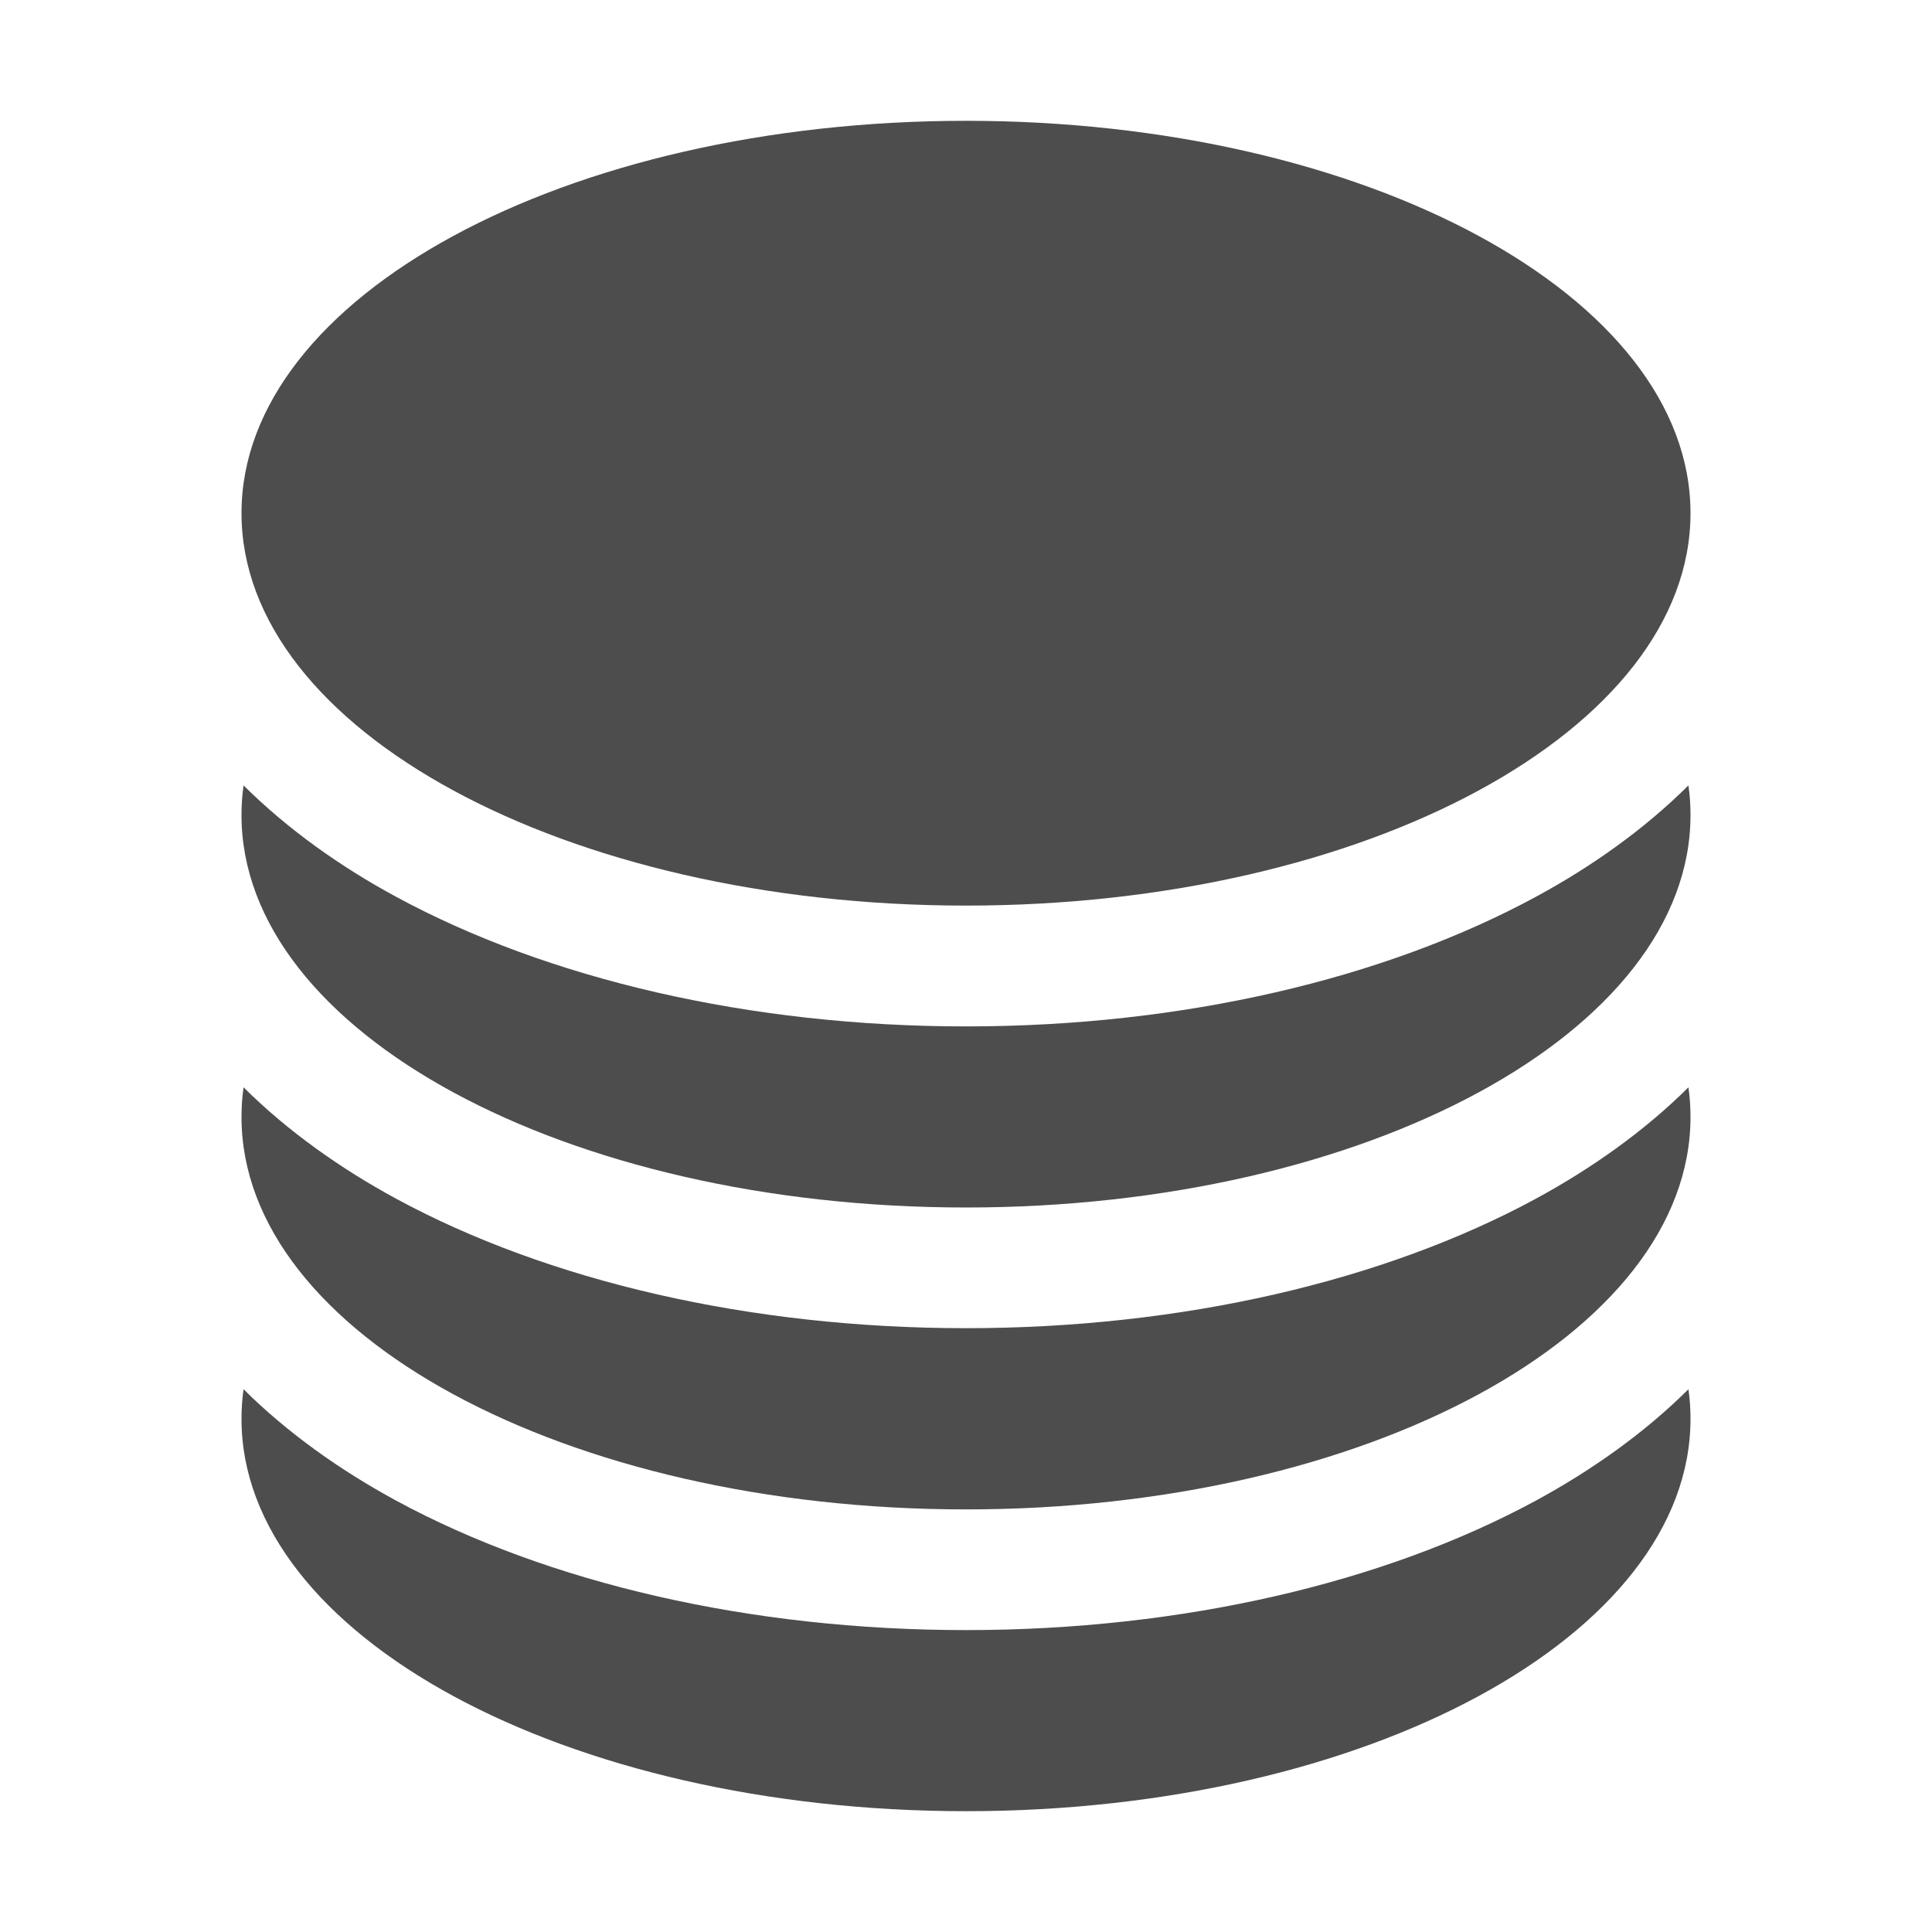 <svg width="15" height="15" viewBox="0 0 15 15" fill="none" xmlns="http://www.w3.org/2000/svg">
<path d="M13.125 3.984C13.125 5.667 10.607 7.031 7.5 7.031C4.393 7.031 1.875 5.667 1.875 3.984C1.875 2.302 4.393 0.938 7.5 0.938C10.607 0.938 13.125 2.302 13.125 3.984Z" fill="#4E4D4D"/>
<path d="M7.5 7.969C9.178 7.969 10.744 7.602 11.924 6.963C12.355 6.73 12.765 6.44 13.109 6.098C13.12 6.174 13.125 6.251 13.125 6.328C13.125 8.011 10.607 9.375 7.5 9.375C4.393 9.375 1.875 8.011 1.875 6.328C1.875 6.251 1.88 6.174 1.891 6.098C2.235 6.44 2.645 6.73 3.076 6.963C4.256 7.602 5.822 7.969 7.5 7.969Z" fill="#4E4D4D"/>
<path d="M7.5 10.312C9.178 10.312 10.744 9.946 11.924 9.307C12.355 9.073 12.765 8.784 13.109 8.442C13.12 8.518 13.125 8.594 13.125 8.672C13.125 10.355 10.607 11.719 7.5 11.719C4.393 11.719 1.875 10.355 1.875 8.672C1.875 8.594 1.88 8.518 1.891 8.442C2.235 8.784 2.645 9.073 3.076 9.307C4.256 9.946 5.822 10.312 7.5 10.312Z" fill="#4E4D4D"/>
<path d="M7.5 12.656C9.178 12.656 10.744 12.29 11.924 11.651C12.355 11.417 12.765 11.128 13.109 10.786C13.12 10.861 13.125 10.938 13.125 11.016C13.125 12.698 10.607 14.062 7.5 14.062C4.393 14.062 1.875 12.698 1.875 11.016C1.875 10.938 1.88 10.861 1.891 10.786C2.235 11.128 2.645 11.417 3.076 11.651C4.256 12.29 5.822 12.656 7.5 12.656Z" fill="#4E4D4D"/>
</svg>
